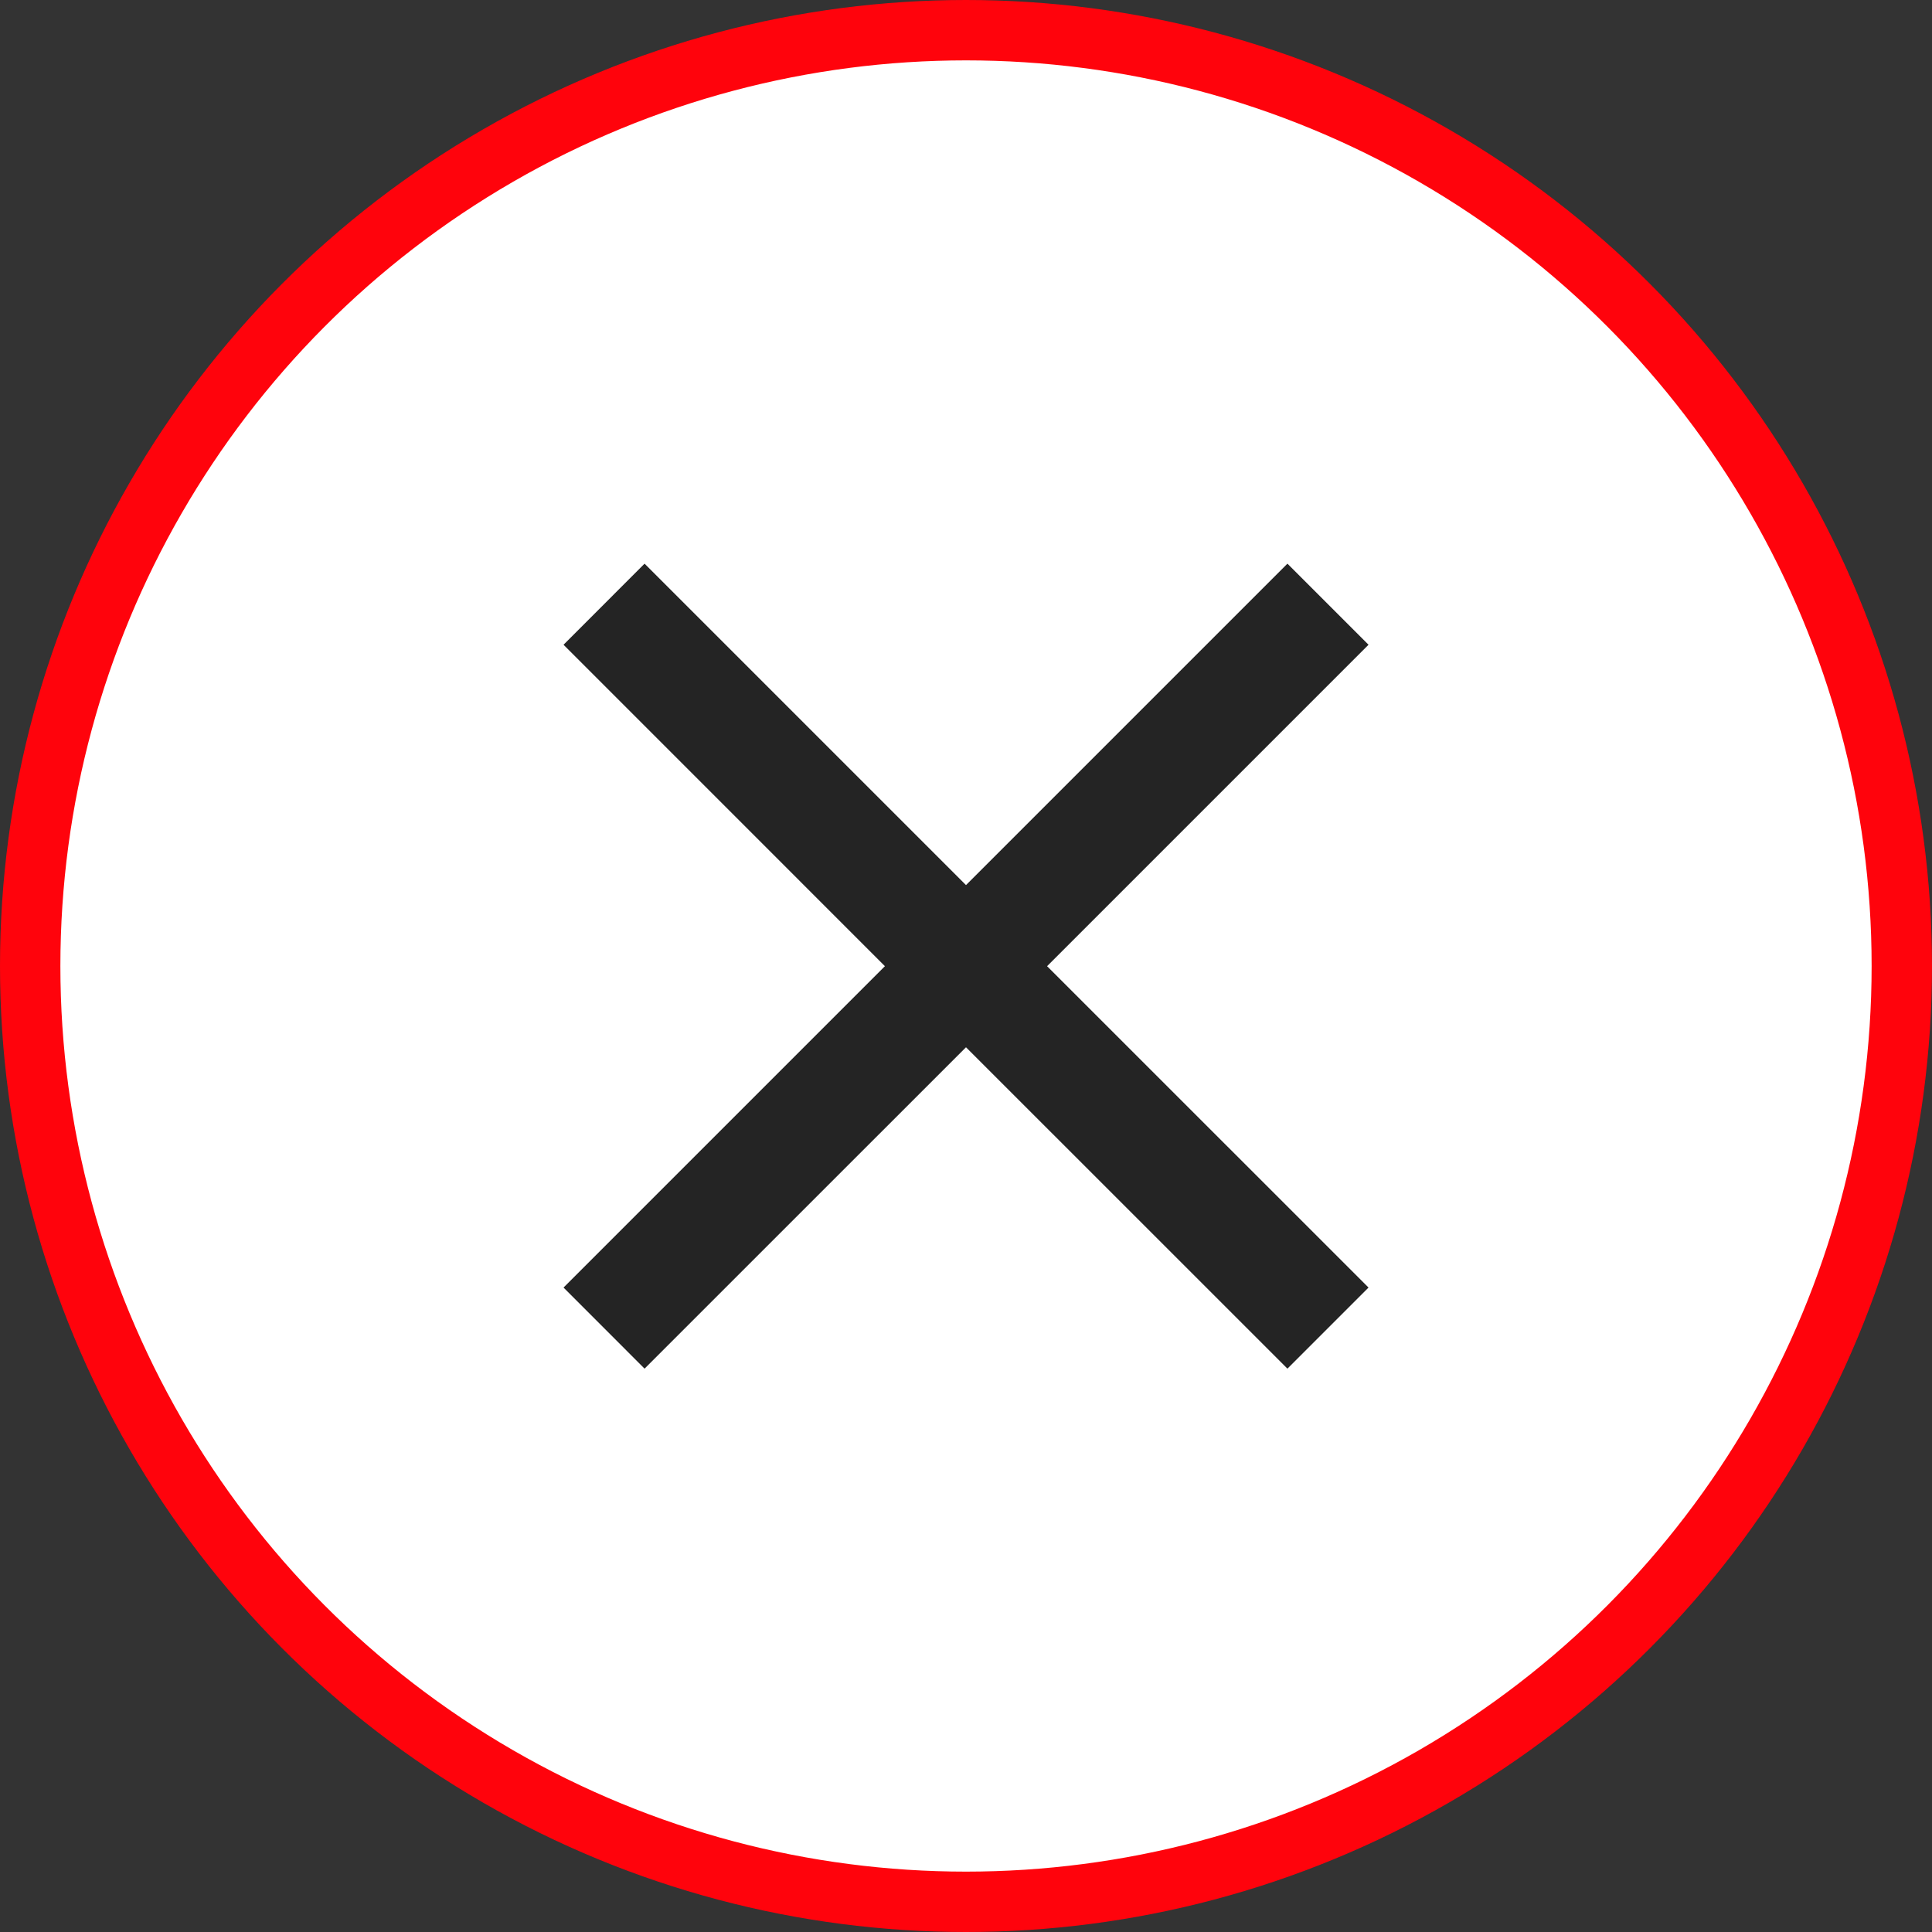 <svg width="32" height="32" viewBox="0 0 32 32" fill="none" xmlns="http://www.w3.org/2000/svg">
<rect x="0" y="0" width="32" height="32" fill="#333333" stroke="none"/>
<circle cx="16" cy="16" r="15.5" fill="white" stroke="#FF030C"/>
<path d="M22.667 10.679L21.324 9.336L16 14.66L10.676 9.336L9.334 10.679L14.657 16.003L9.334 21.326L10.676 22.669L16 17.346L21.324 22.669L22.667 21.326L17.343 16.003L22.667 10.679Z" fill="#242424"/>
</svg>
